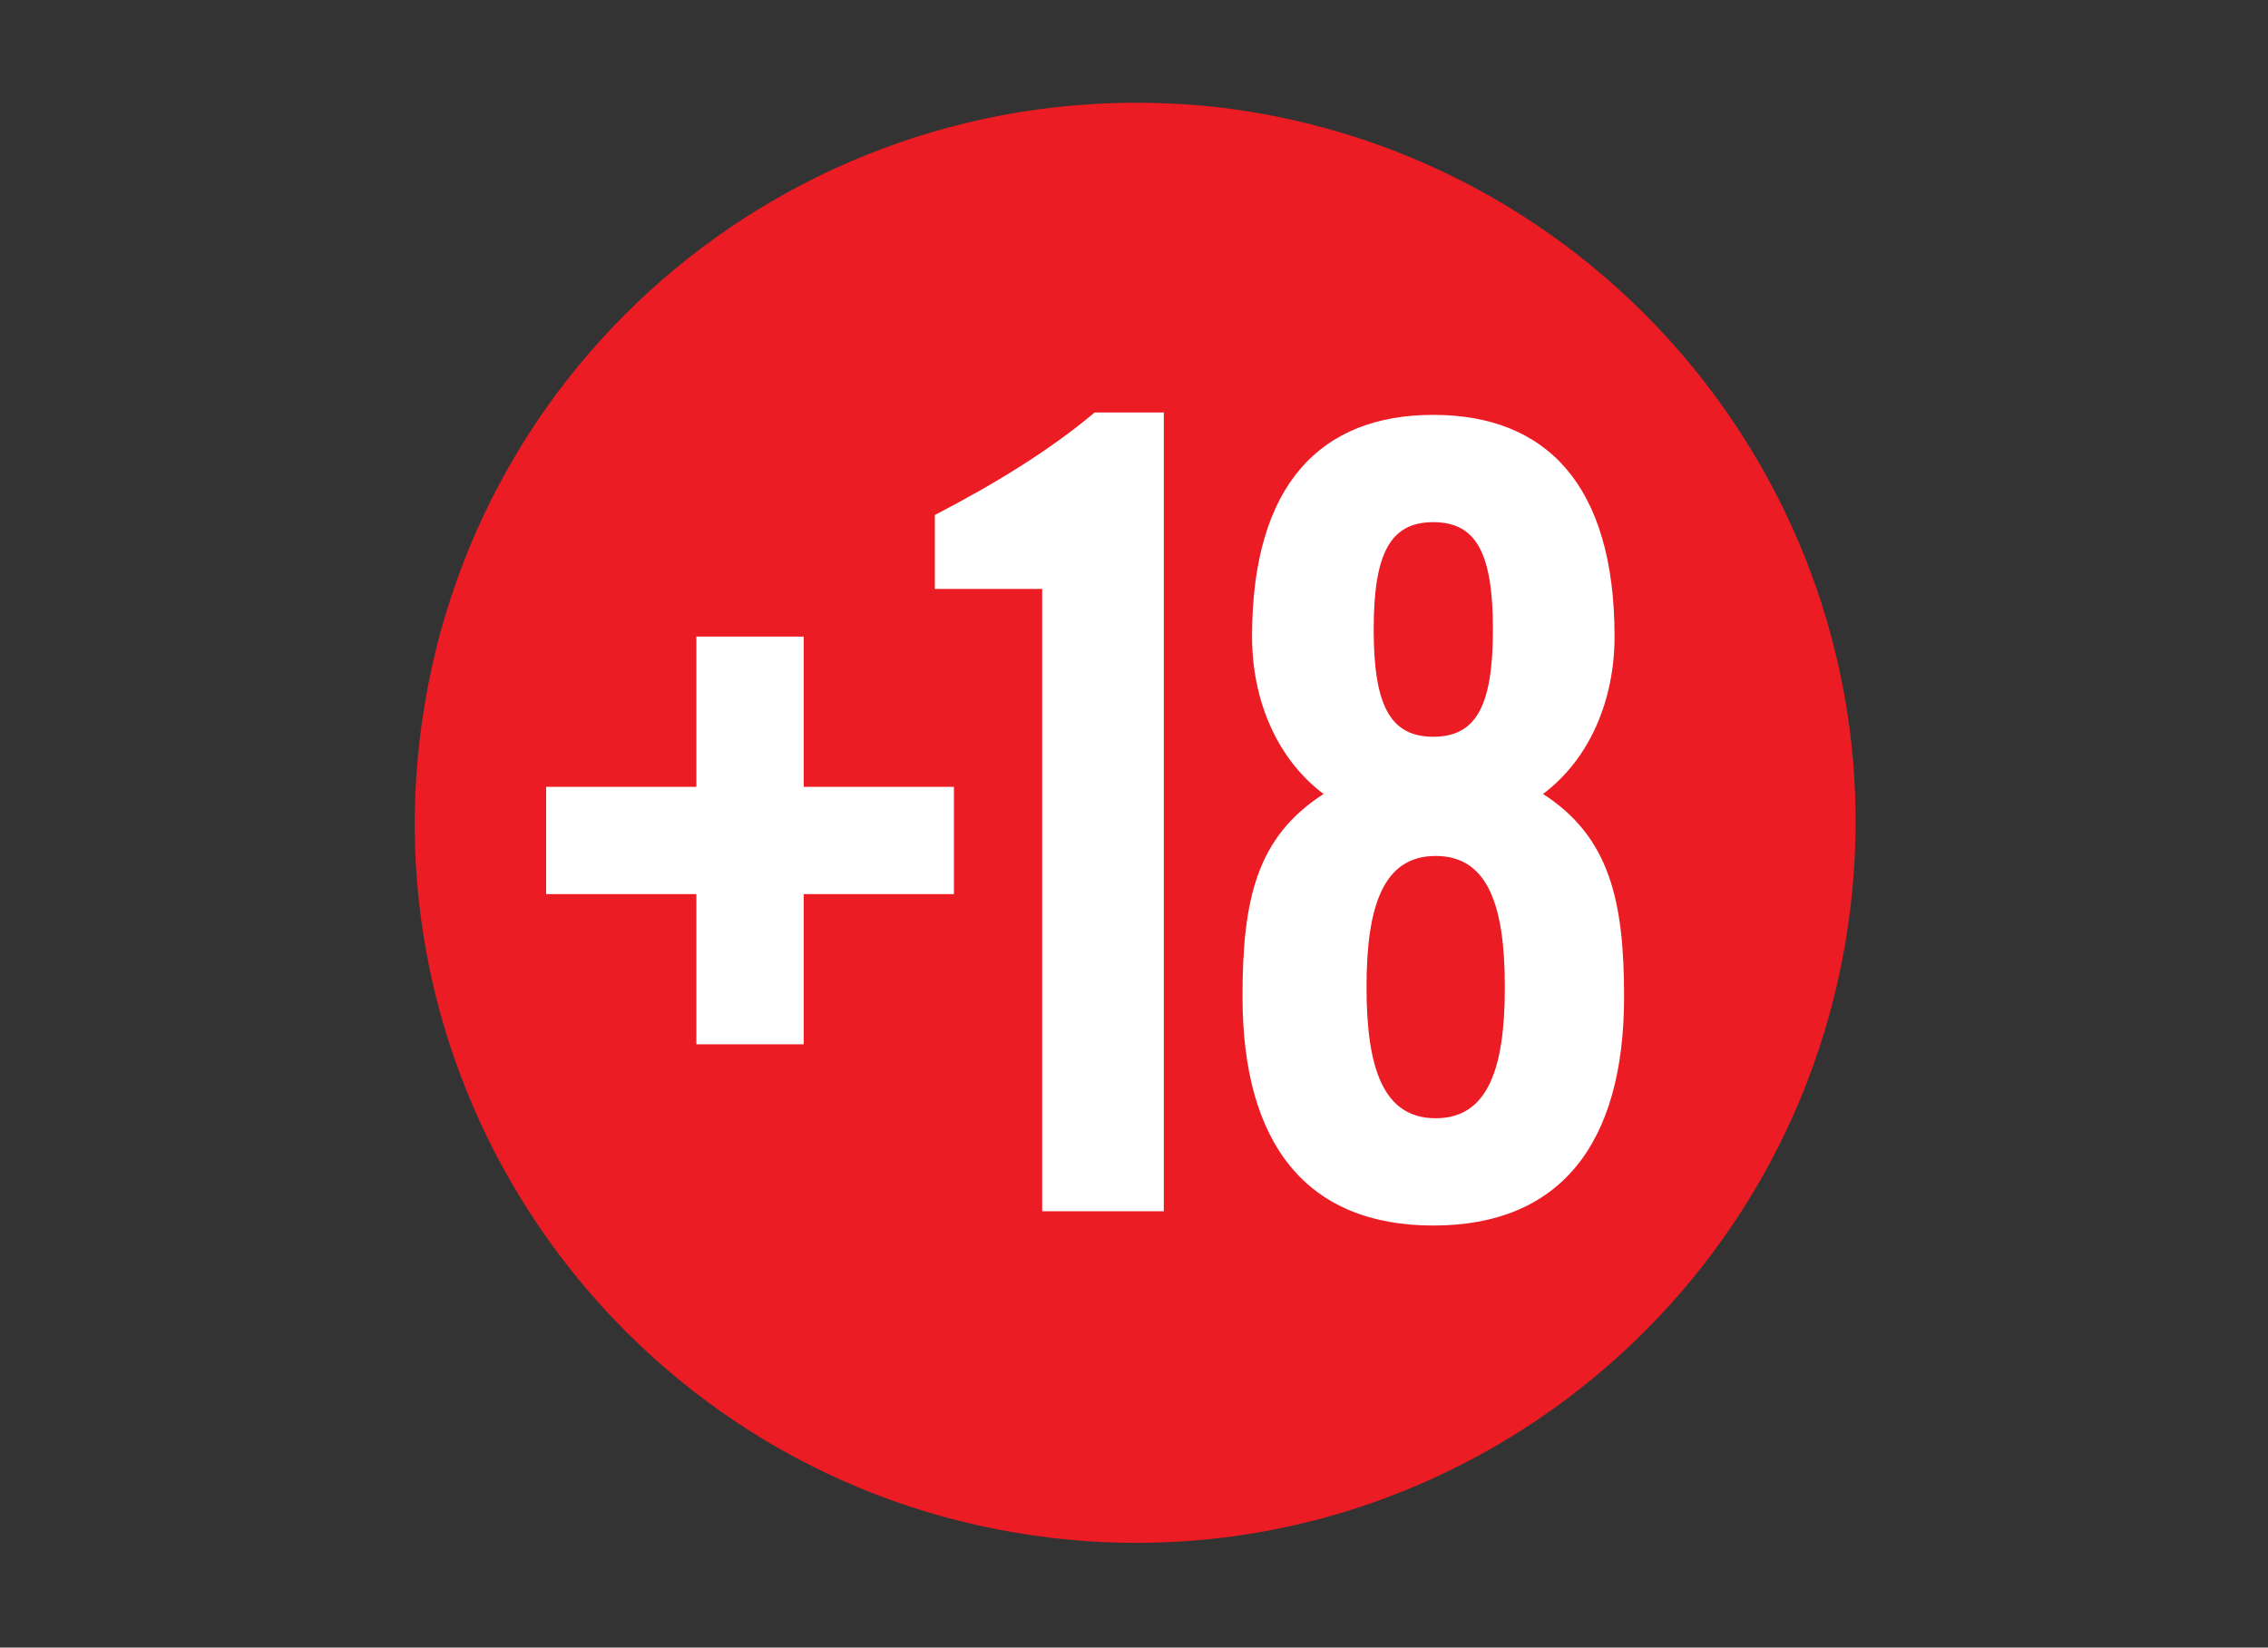 <?xml version="1.0" encoding="utf-8"?>
<!-- Generator: Adobe Illustrator 25.4.1, SVG Export Plug-In . SVG Version: 6.00 Build 0)  -->
<svg version="1.1" id="Layer_1" xmlns="http://www.w3.org/2000/svg" xmlns:xlink="http://www.w3.org/1999/xlink" x="0px" y="0px"
	 viewBox="0 0 95.1 69.1" style="enable-background:new 0 0 95.1 69.1;" xml:space="preserve">
<rect x="0" y="0" width="95.1" height="69.1" fill="#333333" stroke="none"/>
<style type="text/css">
	.st0{fill:#EC1C24;stroke:#EC1C24;stroke-width:1.81;}
	.st1{fill:#FFFFFF;}
</style>
<g>
	<path class="st0" d="M18.5,31.1c-1.9,16,9.6,30.6,25.7,32.5c16,1.9,30.6-9.6,32.5-25.7S67,7.3,51,5.4C34.9,3.6,20.4,15,18.5,31.1z"
		/>
	<g>
		<path class="st1" d="M29.2,26.7h4.5V33H40v4.5h-6.3v6.3h-4.5v-6.3h-6.3V33h6.3L29.2,26.7L29.2,26.7z"/>
		<path class="st1" d="M43.7,24.7h-4.5v-3.1c2.5-1.3,4.8-2.7,6.7-4.3h2.9v33.5h-5.1V24.7z"/>
		<path class="st1" d="M55.5,33.3c-2-1.5-3-4-3-6.6c0-6.4,2.9-9.3,7.6-9.3s7.6,2.9,7.6,9.3c0,2.6-1,5.1-3,6.6
			c2.8,1.8,3.4,4.5,3.4,8.5c0,6.2-2.7,9.6-8,9.6c-5.3,0-8-3.4-8-9.6C52.1,37.7,52.7,35.1,55.5,33.3z M63.1,41.4
			c0-3.4-0.7-5.5-2.9-5.5c-2.2,0-2.9,2.1-2.9,5.5c0,3.4,0.7,5.5,2.9,5.5C62.4,46.9,63.1,44.8,63.1,41.4z M62.6,26.4
			c0-3.2-0.7-4.5-2.5-4.5c-1.8,0-2.5,1.3-2.5,4.5s0.7,4.5,2.5,4.5C61.9,30.9,62.6,29.6,62.6,26.4z"/>
	</g>
</g>
</svg>
